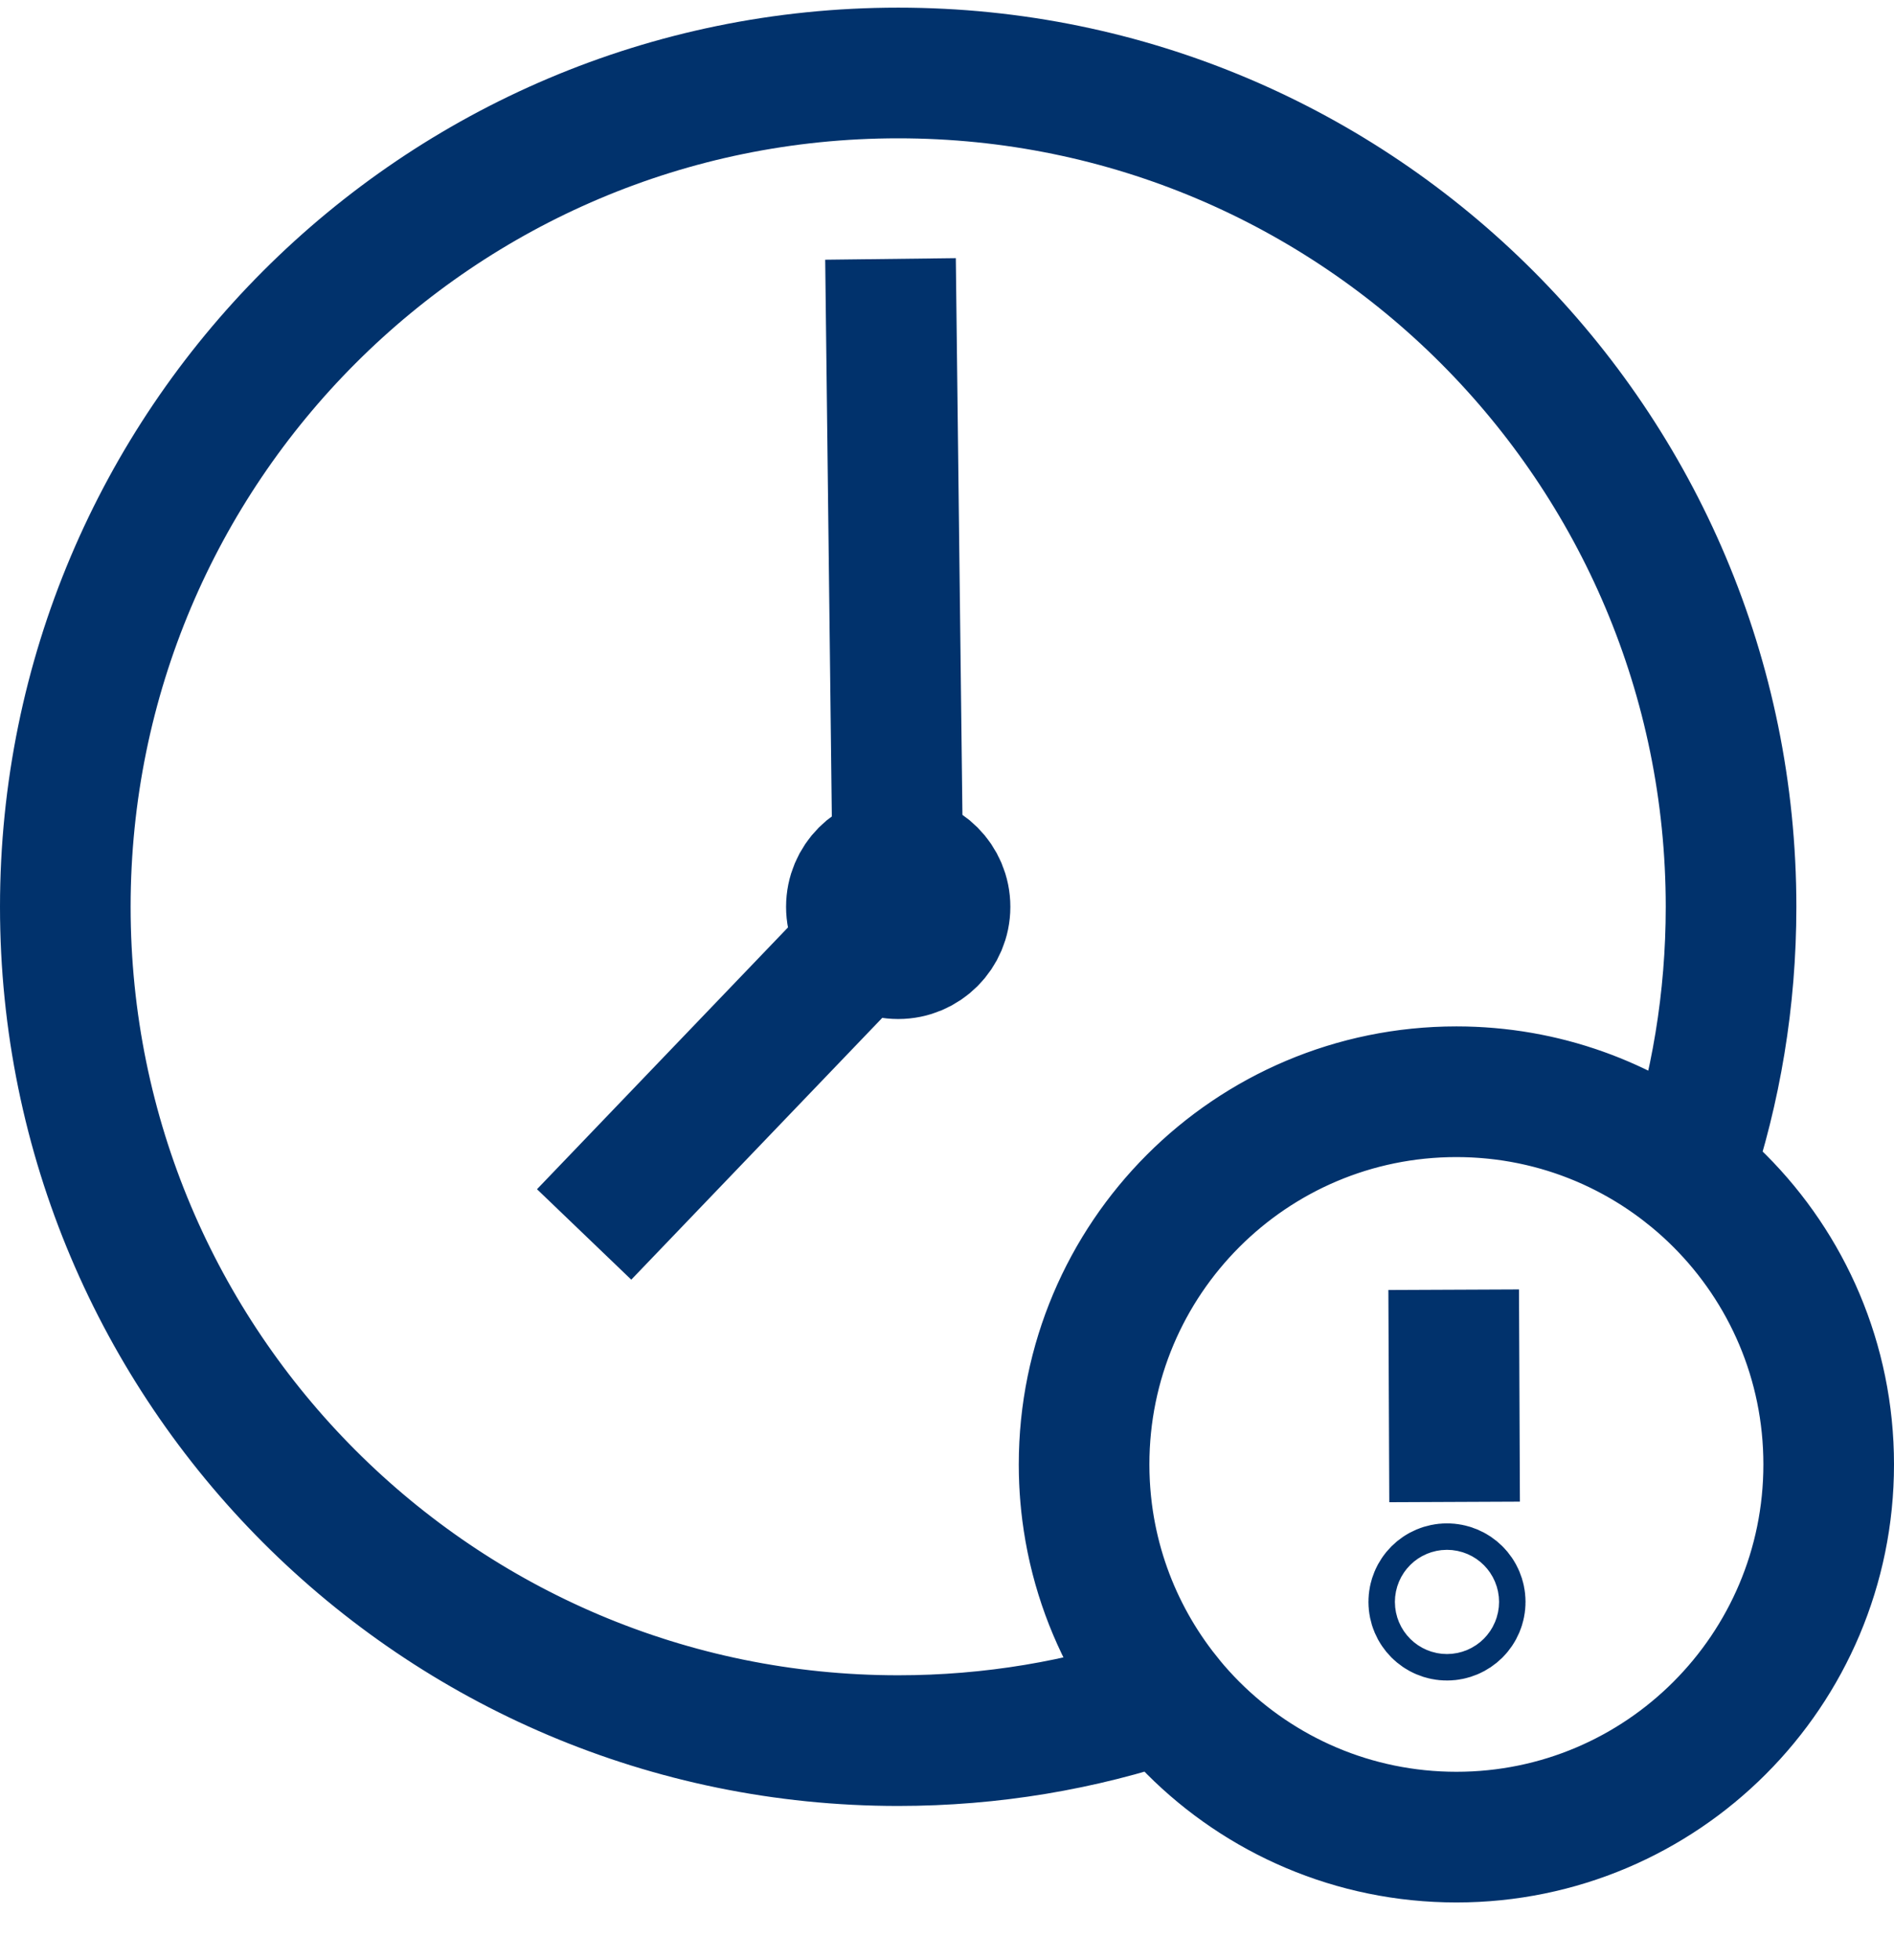 <svg xmlns="http://www.w3.org/2000/svg" width="29" height="30" viewBox="0 0 29 30" fill="none"><path d="M22.3 16.709C23.639 16.709 24.871 17.171 25.844 17.945C26.273 16.668 26.505 15.301 26.505 13.879C26.505 6.831 20.796 1.117 13.753 1.117C6.71 1.117 1 6.831 1 13.879C1 20.927 6.71 26.64 13.753 26.64C15.184 26.64 16.559 26.404 17.843 25.969C17.065 24.994 16.599 23.758 16.599 22.413M22.3 16.709C19.151 16.709 16.599 19.262 16.599 22.413M22.3 16.709C25.448 16.709 28 19.262 28 22.413C28 25.563 25.448 28.117 22.3 28.117C19.151 28.117 16.599 25.563 16.599 22.413M8.944 18.893L13.753 13.879L13.635 3.963M22.258 19.739L22.272 22.987M14.47 13.879C14.47 14.275 14.149 14.596 13.753 14.596C13.357 14.596 13.036 14.275 13.036 13.879C13.036 13.482 13.357 13.161 13.753 13.161C14.149 13.161 14.47 13.482 14.47 13.879ZM22.358 24.517C22.358 24.629 22.267 24.72 22.155 24.72C22.044 24.72 21.953 24.629 21.953 24.517C21.953 24.405 22.044 24.315 22.155 24.315C22.267 24.315 22.358 24.405 22.358 24.517Z" stroke="#01326C" stroke-width="2" stroke-miterlimit="22.926"></path></svg>